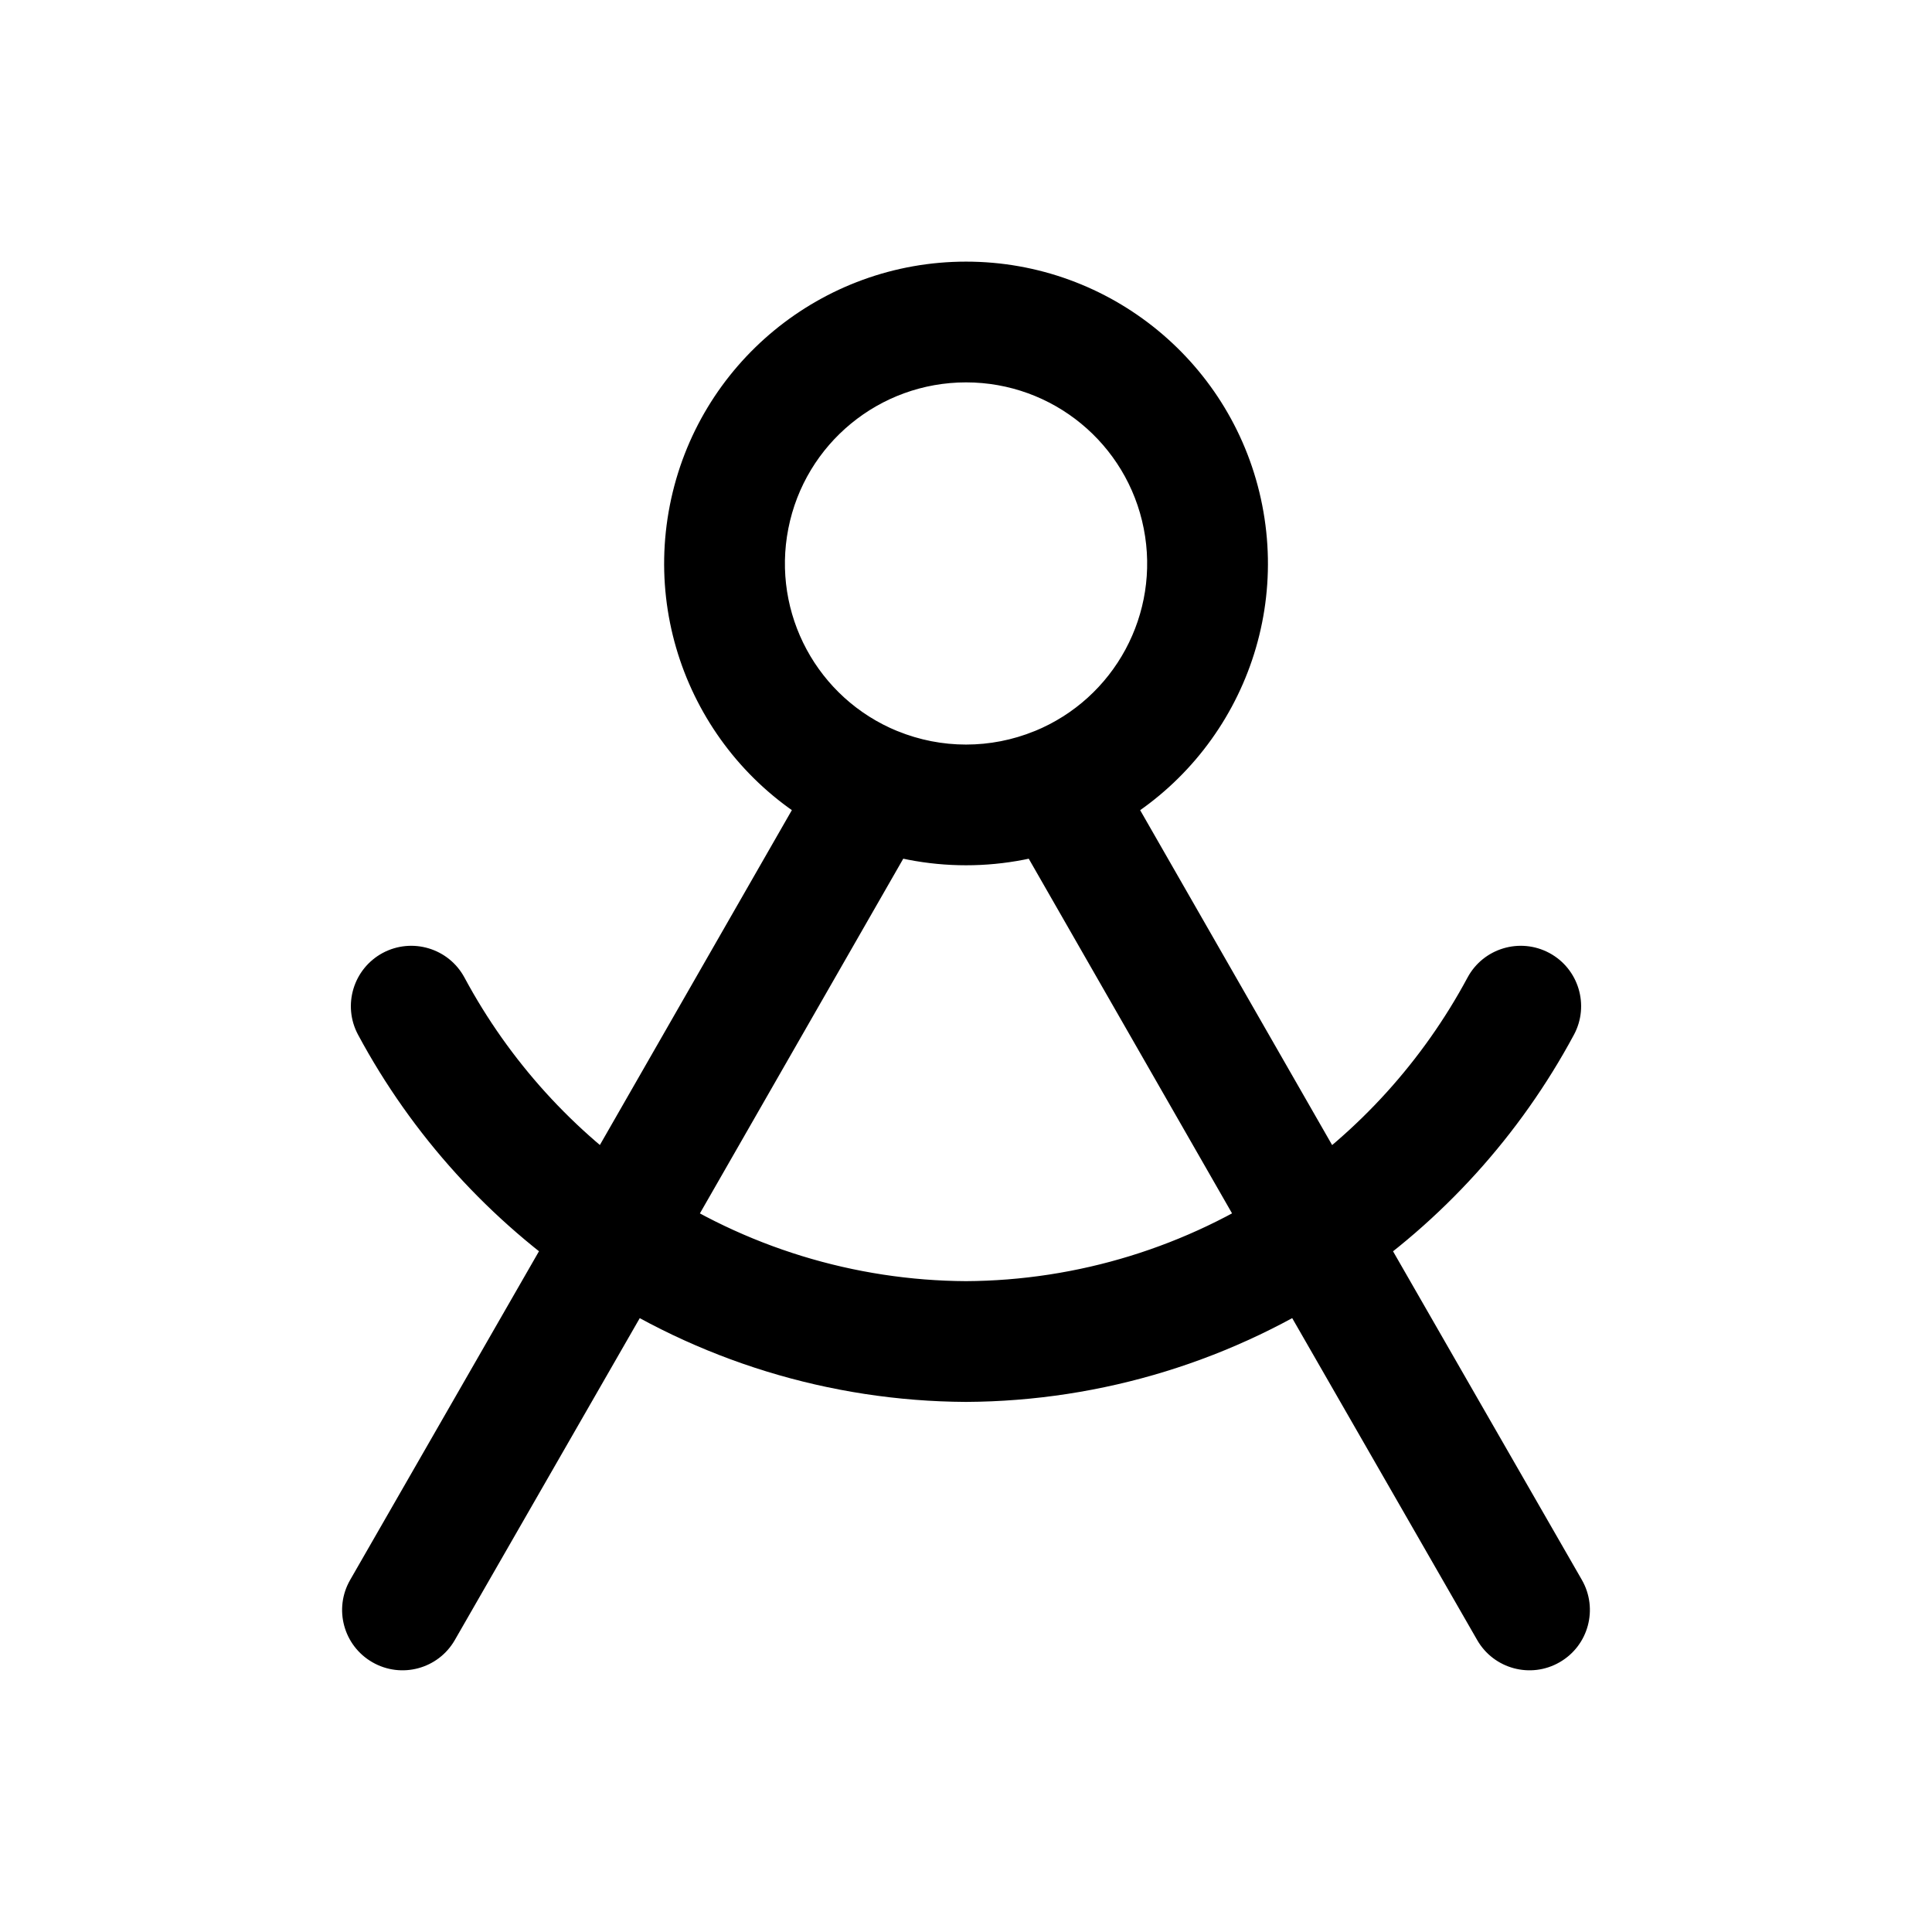 <?xml version="1.0" encoding="utf-8"?><!-- Скачано с сайта svg4.ru / Downloaded from svg4.ru -->
<svg width="800px" height="800px" viewBox="0 0 24 24" fill="none" xmlns="http://www.w3.org/2000/svg">
<path d="M4.35 19.626C4.143 19.985 4.267 20.443 4.626 20.649C4.986 20.856 5.444 20.732 5.65 20.373L4.35 19.626ZM8.329 15.71C8.536 15.351 8.412 14.892 8.053 14.686C7.693 14.48 7.235 14.603 7.029 14.963L8.329 15.71ZM7.028 14.963C6.822 15.322 6.947 15.781 7.306 15.987C7.665 16.193 8.124 16.069 8.33 15.709L7.028 14.963ZM11.517 10.15C11.723 9.791 11.598 9.333 11.239 9.127C10.88 8.921 10.421 9.045 10.215 9.404L11.517 10.15ZM8.097 14.714C7.753 14.483 7.287 14.574 7.056 14.918C6.825 15.262 6.917 15.728 7.261 15.959L8.097 14.714ZM12 16.665L11.996 17.415L12.004 17.415L12 16.665ZM16.739 15.958C17.083 15.727 17.174 15.261 16.944 14.917C16.712 14.573 16.247 14.482 15.903 14.713L16.739 15.958ZM7.262 15.958C7.606 16.189 8.072 16.097 8.303 15.753C8.534 15.409 8.442 14.943 8.098 14.712L7.262 15.958ZM5.77 12.144C5.574 11.779 5.119 11.643 4.754 11.838C4.389 12.035 4.252 12.489 4.448 12.854L5.77 12.144ZM11.149 9.082C10.765 8.926 10.327 9.111 10.171 9.495C10.015 9.878 10.2 10.316 10.583 10.472L11.149 9.082ZM13.418 10.472C13.801 10.316 13.986 9.878 13.83 9.495C13.674 9.111 13.236 8.926 12.852 9.082L13.418 10.472ZM10.582 10.472C10.966 10.628 11.404 10.444 11.56 10.061C11.717 9.677 11.533 9.24 11.15 9.083L10.582 10.472ZM9.057 6.422L8.321 6.277L9.057 6.422ZM12.851 9.083C12.468 9.24 12.284 9.677 12.441 10.061C12.597 10.444 13.035 10.628 13.419 10.472L12.851 9.083ZM18.35 20.373C18.556 20.732 19.015 20.856 19.374 20.649C19.733 20.443 19.857 19.985 19.65 19.625L18.35 20.373ZM16.97 14.961C16.764 14.602 16.305 14.479 15.946 14.685C15.587 14.891 15.463 15.35 15.67 15.709L16.97 14.961ZM15.669 15.708C15.875 16.068 16.334 16.192 16.693 15.986C17.052 15.78 17.177 15.322 16.971 14.962L15.669 15.708ZM13.785 9.404C13.579 9.045 13.12 8.921 12.761 9.127C12.402 9.333 12.277 9.791 12.483 10.15L13.785 9.404ZM15.902 14.713C15.558 14.944 15.466 15.41 15.697 15.754C15.928 16.098 16.394 16.19 16.738 15.959L15.902 14.713ZM19.552 12.854C19.748 12.489 19.611 12.034 19.246 11.838C18.881 11.643 18.426 11.779 18.23 12.144L19.552 12.854ZM5.65 20.373L8.329 15.71L7.029 14.963L4.35 19.626L5.65 20.373ZM8.33 15.709L11.517 10.15L10.215 9.404L7.028 14.963L8.33 15.709ZM7.261 15.959C8.662 16.9 10.309 17.406 11.996 17.415L12.004 15.915C10.612 15.908 9.253 15.49 8.097 14.714L7.261 15.959ZM12.004 17.415C13.692 17.406 15.339 16.899 16.739 15.958L15.903 14.713C14.747 15.489 13.388 15.908 11.996 15.915L12.004 17.415ZM8.098 14.712C7.124 14.059 6.325 13.177 5.77 12.144L4.448 12.854C5.119 14.103 6.085 15.168 7.262 15.958L8.098 14.712ZM10.583 10.472C11.492 10.841 12.509 10.841 13.418 10.472L12.852 9.082C12.306 9.305 11.695 9.305 11.149 9.082L10.583 10.472ZM11.15 9.083C10.154 8.676 9.585 7.622 9.793 6.566L8.321 6.277C7.975 8.036 8.923 9.794 10.582 10.472L11.15 9.083ZM9.793 6.566C10 5.511 10.925 4.75 12.001 4.75V3.25C10.208 3.25 8.666 4.519 8.321 6.277L9.793 6.566ZM12.001 4.75C13.076 4.75 14.001 5.511 14.208 6.566L15.68 6.277C15.335 4.519 13.793 3.25 12.001 3.25V4.75ZM14.208 6.566C14.416 7.622 13.847 8.676 12.851 9.083L13.419 10.472C15.078 9.794 16.026 8.036 15.68 6.277L14.208 6.566ZM19.65 19.625L18.31 17.294L17.01 18.041L18.35 20.373L19.65 19.625ZM18.31 17.294L16.97 14.961L15.67 15.709L17.01 18.041L18.31 17.294ZM16.971 14.962L13.785 9.404L12.483 10.15L15.669 15.708L16.971 14.962ZM16.738 15.959C17.915 15.169 18.881 14.103 19.552 12.854L18.23 12.144C17.675 13.178 16.876 14.06 15.902 14.713L16.738 15.959Z" fill="#000000"/>
</svg>